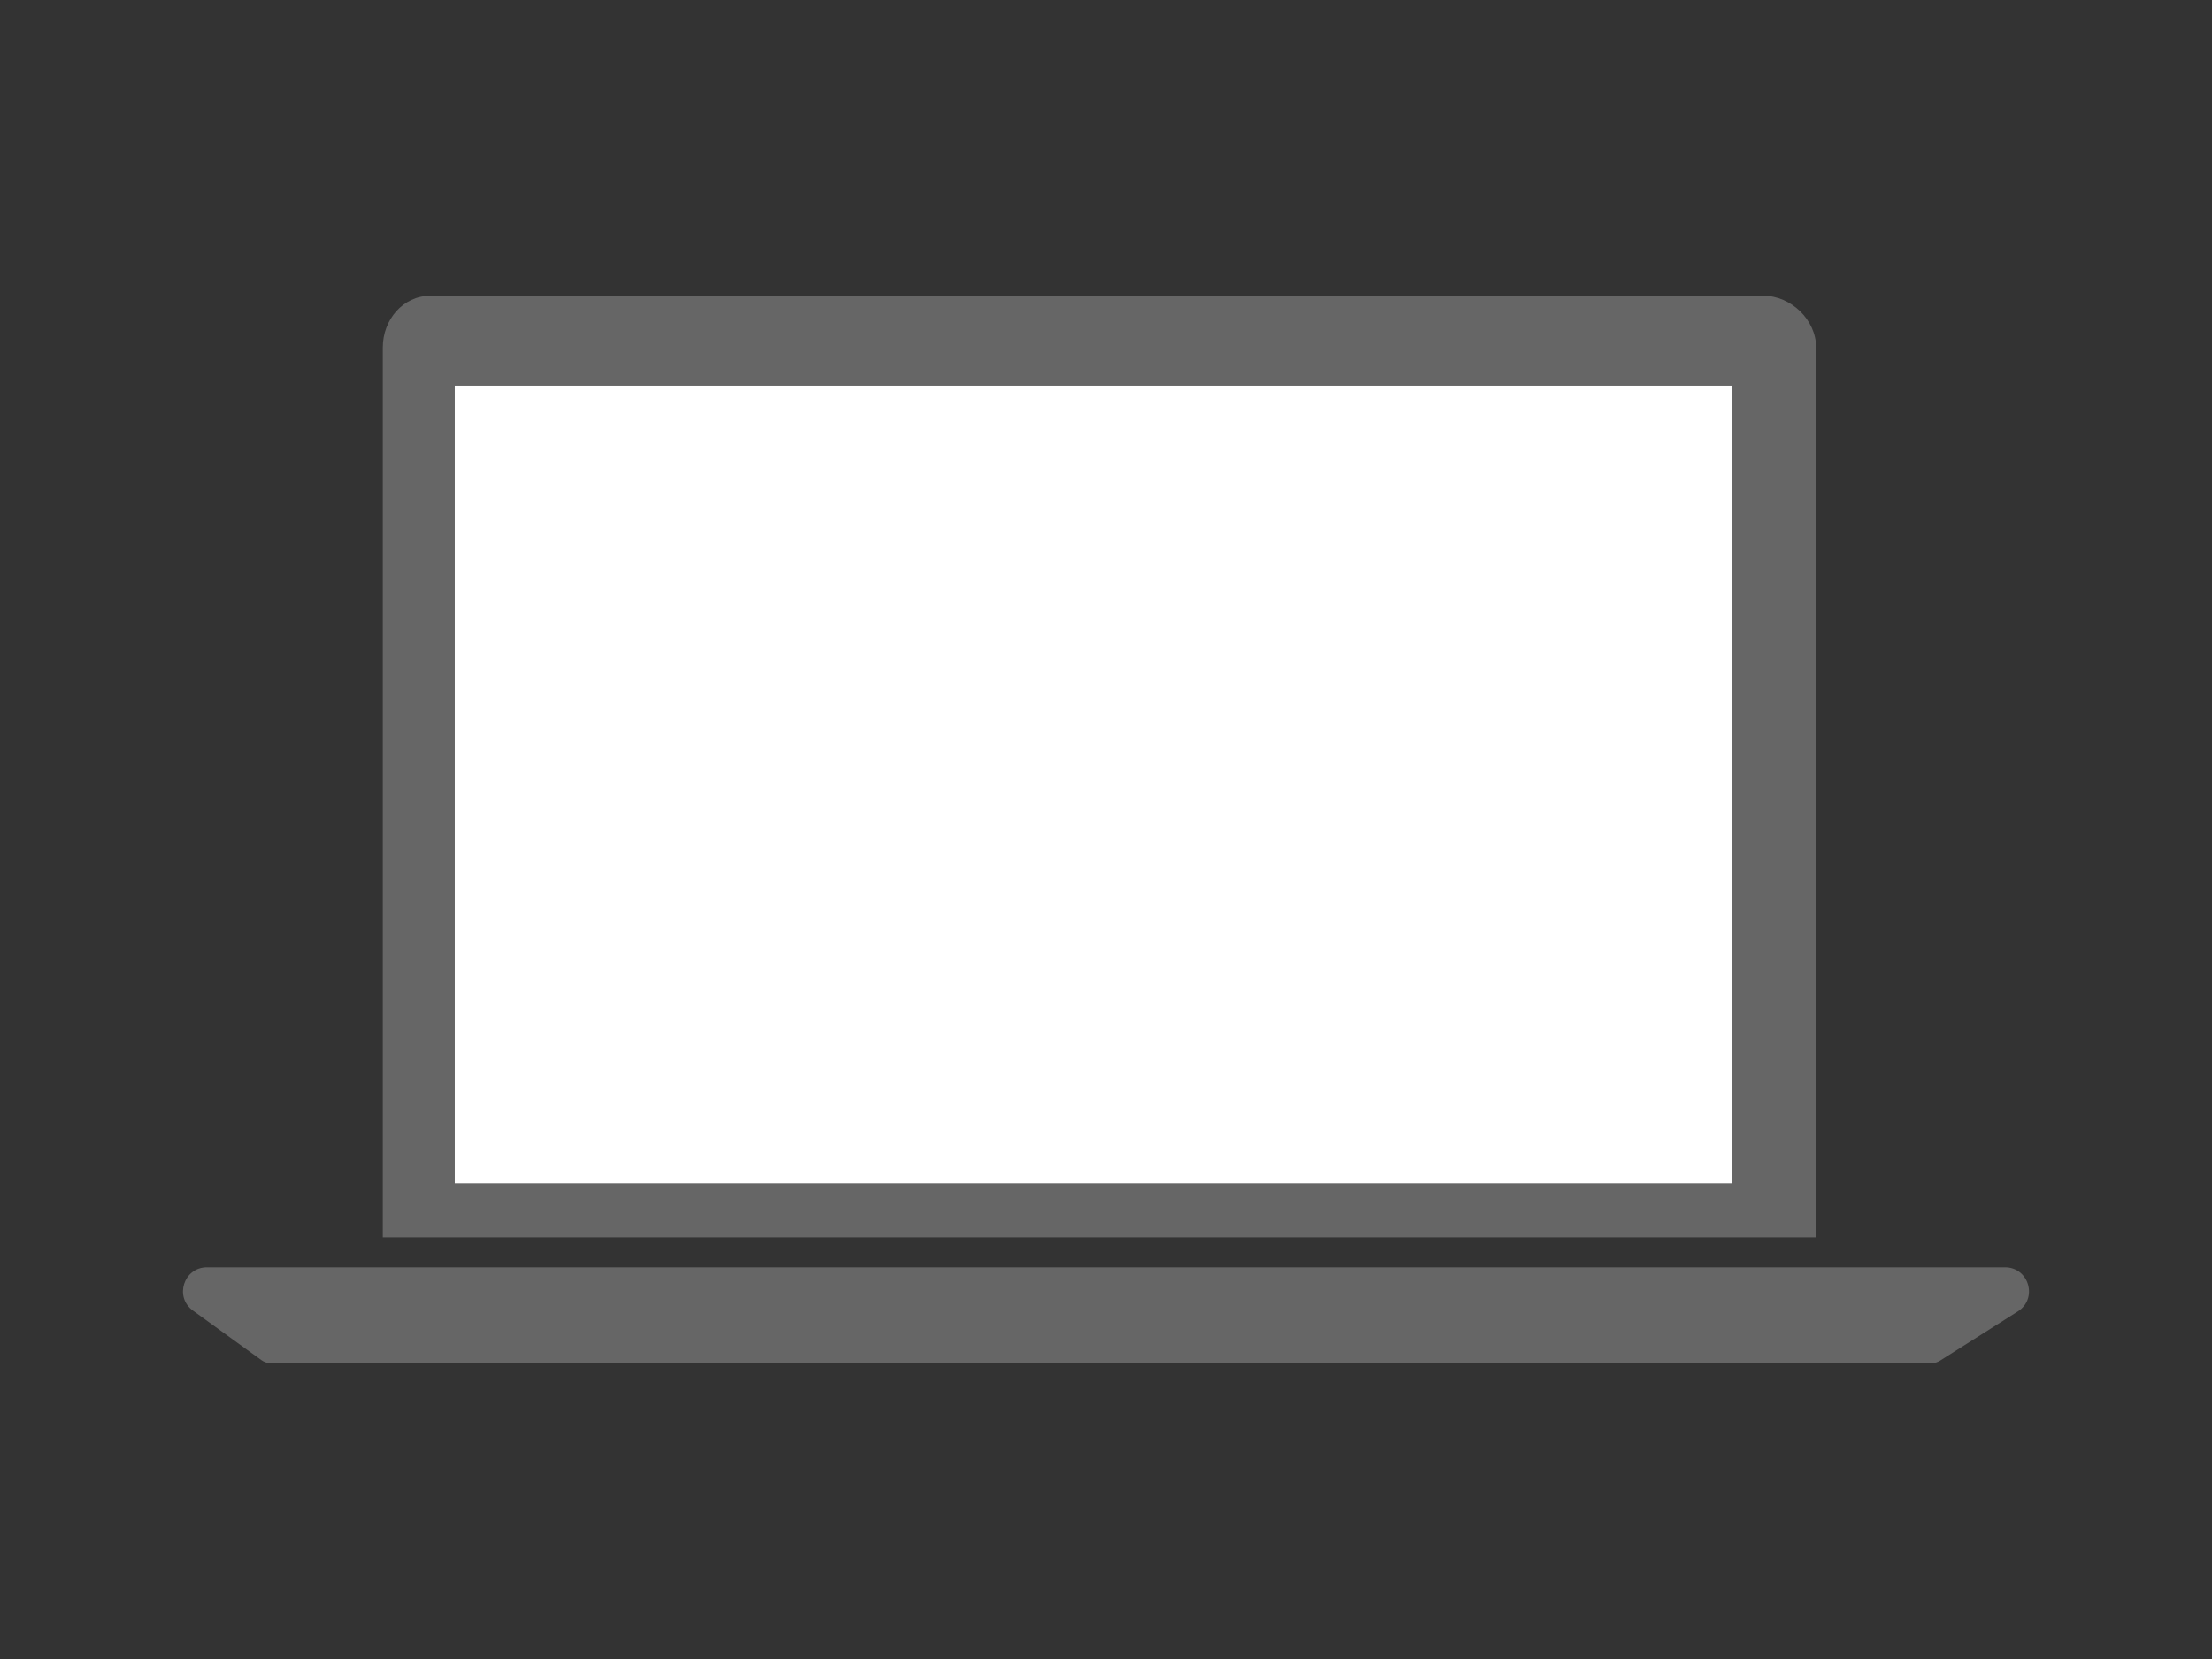 <?xml version="1.0" encoding="UTF-8"?>
<svg id="_レイヤー_1" data-name="レイヤー 1" xmlns="http://www.w3.org/2000/svg" viewBox="0 0 1024 768">
  <rect x="0" y="0" width="1024" height="768" fill="#333333" stroke="none"/>
  <defs>
    <style>
      .cls-1 {
        fill: #fff;
      }

      .cls-2 {
        fill: #666;
      }
    </style>
  </defs>
  <g>
    <path class="cls-2" d="M840.74,572.78V160.82c0-12.71-11.63-23.9-24.34-23.9H199.21c-12.72,0-22,11.19-22,23.9v411.96h663.52ZM210.53,178.56h591.34v369.24H210.53V178.56Z"/>
    <path class="cls-2" d="M849.58,586.67H95.79c-10.73,0-15.18,13.74-6.49,20.03l31.67,22.92c1.32.96,2.91,1.47,4.54,1.47h768.45c1.47,0,2.9-.42,4.14-1.2l36.01-22.79c9.38-5.93,5.17-20.43-5.92-20.43h-78.63Z"/>
  </g>
  <rect class="cls-1" x="210.53" y="178.56" width="591.34" height="369.24"/>
</svg>